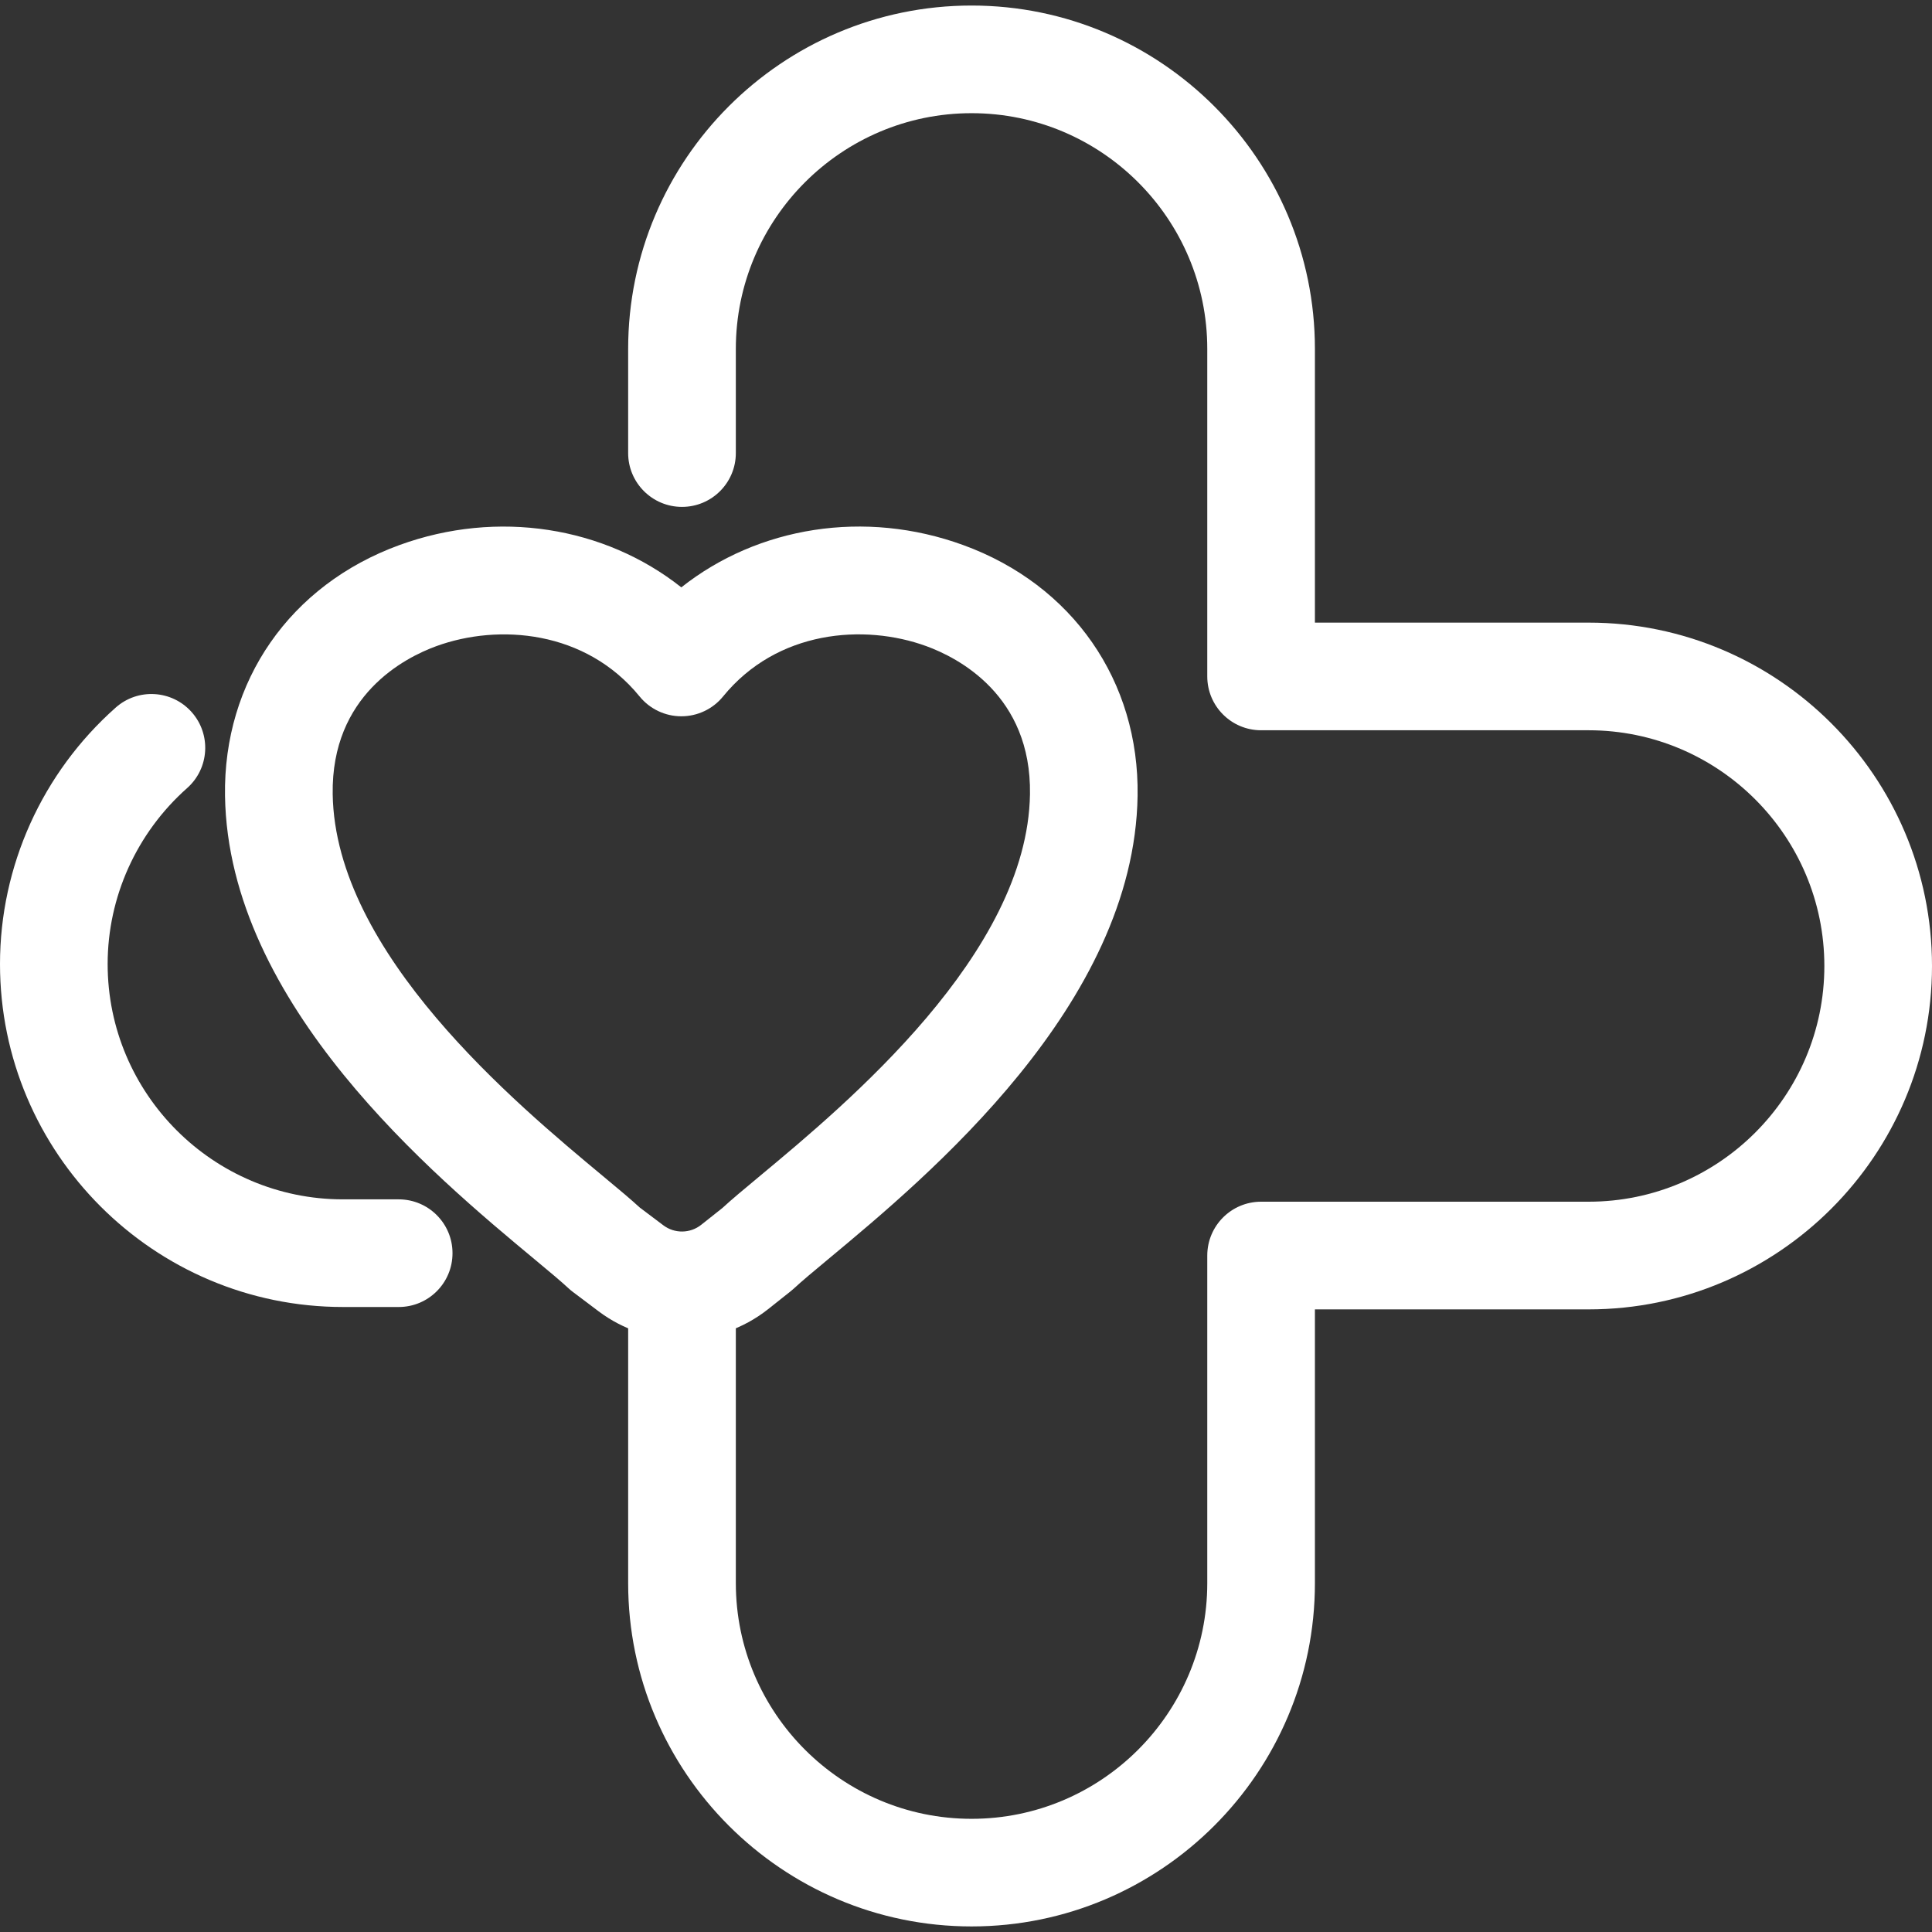 <?xml version="1.0" encoding="utf-8"?>
<!-- Generator: Adobe Illustrator 16.0.0, SVG Export Plug-In . SVG Version: 6.00 Build 0)  -->
<!DOCTYPE svg PUBLIC "-//W3C//DTD SVG 1.1//EN" "http://www.w3.org/Graphics/SVG/1.1/DTD/svg11.dtd">
<svg version="1.1" id="圖層_1" xmlns="http://www.w3.org/2000/svg" xmlns:xlink="http://www.w3.org/1999/xlink" x="0px" y="0px"
	 width="60px" height="60px" viewBox="0 0 60 60" enable-background="new 0 0 60 60" xml:space="preserve">
<rect x="0" y="0" width="60" height="60" fill="#333333" stroke="none"/>
<g>
	<g>
		<path fill="#FFFFFF" d="M30.173,59.827c-5.88,0-10.665-4.783-10.665-10.663v-8.486c0-0.924,0.749-1.672,1.672-1.672
			c0.923,0,1.672,0.748,1.672,1.672v8.486c0,4.036,3.284,7.321,7.321,7.321c4.036,0,7.32-3.285,7.32-7.321V38.992
			c0-0.923,0.748-1.672,1.671-1.672h10.172c4.037,0,7.321-3.283,7.321-7.32c0-4.036-3.284-7.321-7.321-7.321H39.164
			c-0.923,0-1.671-0.749-1.671-1.671V10.836c0-4.037-3.284-7.321-7.32-7.321c-4.037,0-7.321,3.285-7.321,7.321v3.235
			c0,0.923-0.749,1.671-1.672,1.671c-0.923,0-1.672-0.749-1.672-1.671v-3.235c0-5.88,4.784-10.664,10.665-10.664
			c5.879,0,10.663,4.784,10.663,10.664v8.5h8.5C55.217,19.336,60,24.12,60,30s-4.783,10.664-10.664,10.664h-8.5v8.5
			C40.836,55.044,36.052,59.827,30.173,59.827z"/>
		<path fill="#FFFFFF" d="M12.383,40.59h-1.731C4.778,40.59,0,35.813,0,29.939c0-3.037,1.31-5.94,3.594-7.965
			c0.691-0.613,1.747-0.548,2.359,0.142c0.612,0.691,0.549,1.747-0.142,2.359c-1.568,1.391-2.468,3.382-2.468,5.463
			c0,4.029,3.278,7.309,7.308,7.309h1.731c0.923,0,1.671,0.747,1.671,1.671C14.054,39.842,13.306,40.59,12.383,40.59z"/>
	</g>
	<path fill="#FFFFFF" d="M21.179,41.589c-0.911,0-1.823-0.288-2.59-0.866l-0.802-0.604c-0.048-0.036-0.095-0.076-0.139-0.117
		c-0.218-0.204-0.607-0.528-1.058-0.903c-3.084-2.564-9.502-7.9-9.602-14.383c-0.055-3.566,2.02-6.55,5.415-7.788
		c3.055-1.114,6.375-0.573,8.756,1.313c2.382-1.887,5.7-2.428,8.756-1.313c3.395,1.238,5.47,4.222,5.414,7.788
		c-0.099,6.482-6.517,11.818-9.601,14.383c-0.451,0.375-0.84,0.699-1.058,0.903c-0.034,0.032-0.069,0.063-0.106,0.092l-0.709,0.563
		C23.072,41.277,22.126,41.589,21.179,41.589z M23.525,38.784h0.006H23.525z M19.868,37.501l0.733,0.552
		c0.349,0.263,0.833,0.257,1.175-0.015l0.658-0.522c0.287-0.265,0.675-0.587,1.157-0.988c2.701-2.246,8.32-6.919,8.396-11.864
		c0.048-3.072-2.234-4.238-3.218-4.597c-1.935-0.706-4.636-0.496-6.314,1.563c-0.318,0.39-0.793,0.615-1.296,0.615
		c-0.501,0-0.978-0.226-1.295-0.615c-1.677-2.058-4.38-2.268-6.314-1.563c-0.984,0.359-3.266,1.524-3.218,4.597
		c0.076,4.945,5.696,9.618,8.397,11.864C19.201,36.921,19.583,37.238,19.868,37.501z"/>
</g>
</svg>
